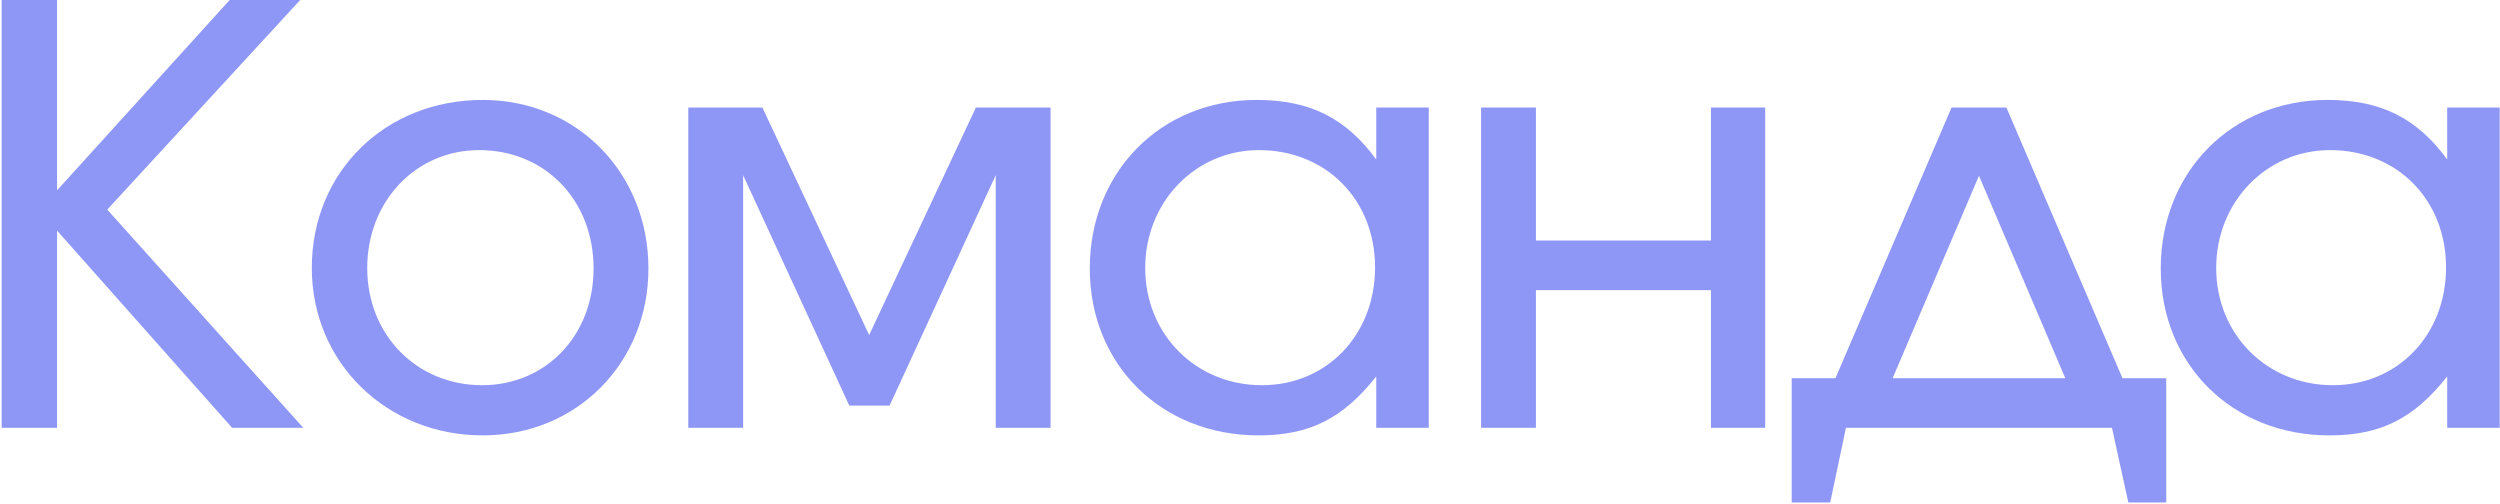 <?xml version="1.0" encoding="UTF-8"?> <svg xmlns="http://www.w3.org/2000/svg" width="1385" height="279" viewBox="0 0 1385 279" fill="none"><path d="M0.917 237V-1.843H31.62V105.458L128.903 -1.843H168.01L59.416 116.124L168.01 237H128.58L31.62 127.759V237H0.917ZM172.739 148.444C172.739 95.116 213.462 55.363 267.437 55.363C319.471 55.363 359.225 95.762 359.225 148.767C359.225 201.125 319.471 241.202 267.437 241.202C214.109 241.202 172.739 200.802 172.739 148.444ZM267.113 213.407C302.342 213.407 328.844 185.935 328.844 148.767C328.844 110.953 302.019 83.158 265.497 83.158C230.269 83.158 203.443 111.599 203.443 148.444C203.443 185.611 230.915 213.407 267.113 213.407ZM381.313 237V59.564H422.36L481.505 185.611L540.65 59.564H582.019V237H551.639V97.055L492.817 224.718H470.516L411.694 97.055V237H381.313ZM603.742 148.767C603.742 95.116 643.172 55.363 696.177 55.363C725.588 55.363 745.626 65.382 762.432 88.329V59.564H791.52V237H762.432V208.559C744.01 231.829 725.588 241.202 697.146 241.202C643.495 241.202 603.742 202.095 603.742 148.767ZM634.446 148.444C634.446 185.288 662.564 213.407 699.085 213.407C734.96 213.407 761.786 185.611 761.786 148.12C761.786 110.629 734.637 83.158 697.469 83.158C662.241 83.158 634.446 111.922 634.446 148.444ZM820.522 237V59.564H850.903V133.253H947.862V59.564H977.92V237H947.862V160.725H850.903V237H820.522ZM992.6 278.369V209.528H1016.84L1081.16 59.564H1111.54L1175.85 209.528H1200.09V278.369H1179.09L1170.04 237H1022.66L1013.93 278.369H992.6ZM1048.51 209.528H1144.18L1096.35 97.378L1048.51 209.528ZM1197.06 148.767C1197.06 95.116 1236.49 55.363 1289.5 55.363C1318.91 55.363 1338.95 65.382 1355.75 88.329V59.564H1384.84V237H1355.75V208.559C1337.33 231.829 1318.91 241.202 1290.47 241.202C1236.82 241.202 1197.06 202.095 1197.06 148.767ZM1227.77 148.444C1227.77 185.288 1255.89 213.407 1292.41 213.407C1328.28 213.407 1355.11 185.611 1355.11 148.12C1355.11 110.629 1327.96 83.158 1290.79 83.158C1255.56 83.158 1227.77 111.922 1227.77 148.444Z" fill="#8F97F6"></path></svg> 